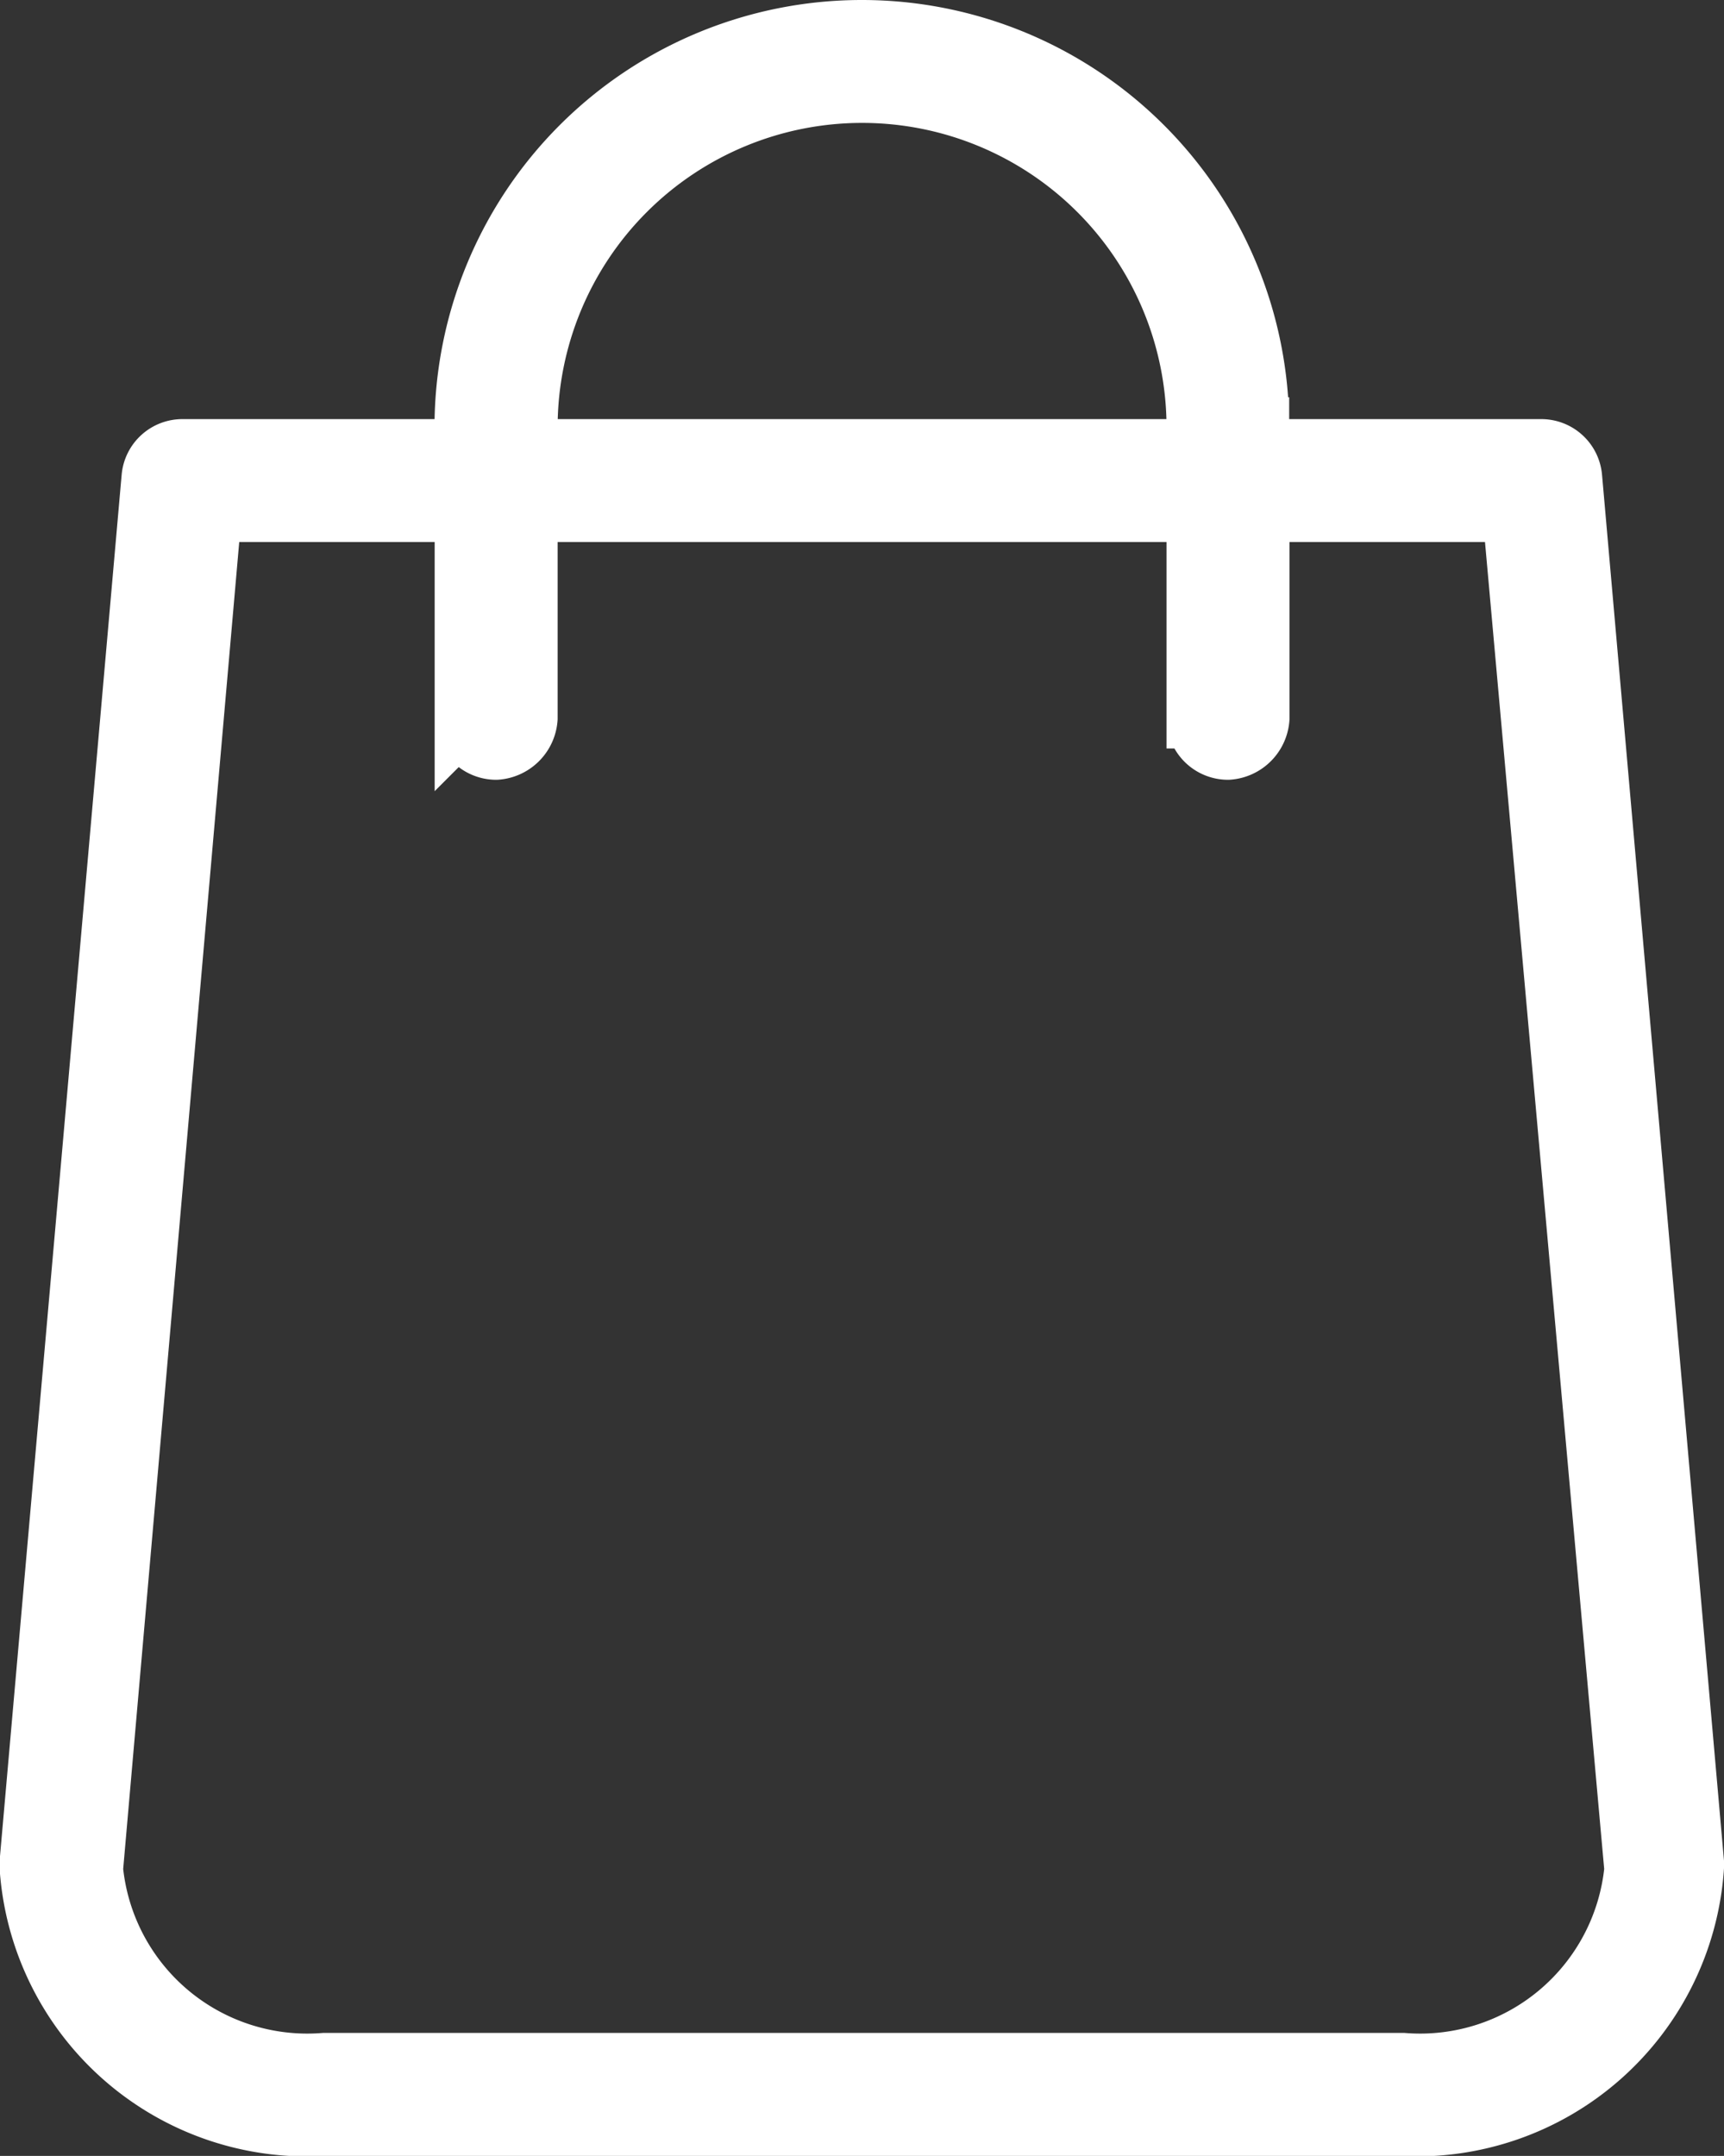 <svg xmlns="http://www.w3.org/2000/svg" width="21.422" height="26.785" viewBox="0 0 21.422 26.785">
  <rect x="0" y="0" width="21.422" height="26.785" fill="#333333" stroke="none"/>
  <path id="Path_109" data-name="Path 109" d="M1466.553,152.035h13.367a3.453,3.453,0,0,0,3.653-3.225v-.039l-1.515-17.214a.383.383,0,0,0-.389-.35h-3.5v-.272a4.935,4.935,0,0,0-9.87,0v.272h-3.5a.383.383,0,0,0-.389.35l-1.516,17.214v.039A3.453,3.453,0,0,0,1466.553,152.035Zm2.526-21.1a4.158,4.158,0,0,1,8.316,0v.272h-8.316Zm-3.925,1.049h3.147v2.565a.389.389,0,0,0,.389.389.418.418,0,0,0,.389-.389v-2.565h8.316v2.565a.389.389,0,0,0,.389.389.418.418,0,0,0,.389-.389v-2.565h3.147l1.515,16.864a2.677,2.677,0,0,1-2.875,2.409h-13.406a2.677,2.677,0,0,1-2.875-2.409Z" transform="translate(-1462.525 -125.625)" fill="#fff" stroke="#fff" stroke-width="0.75"/>
</svg>
